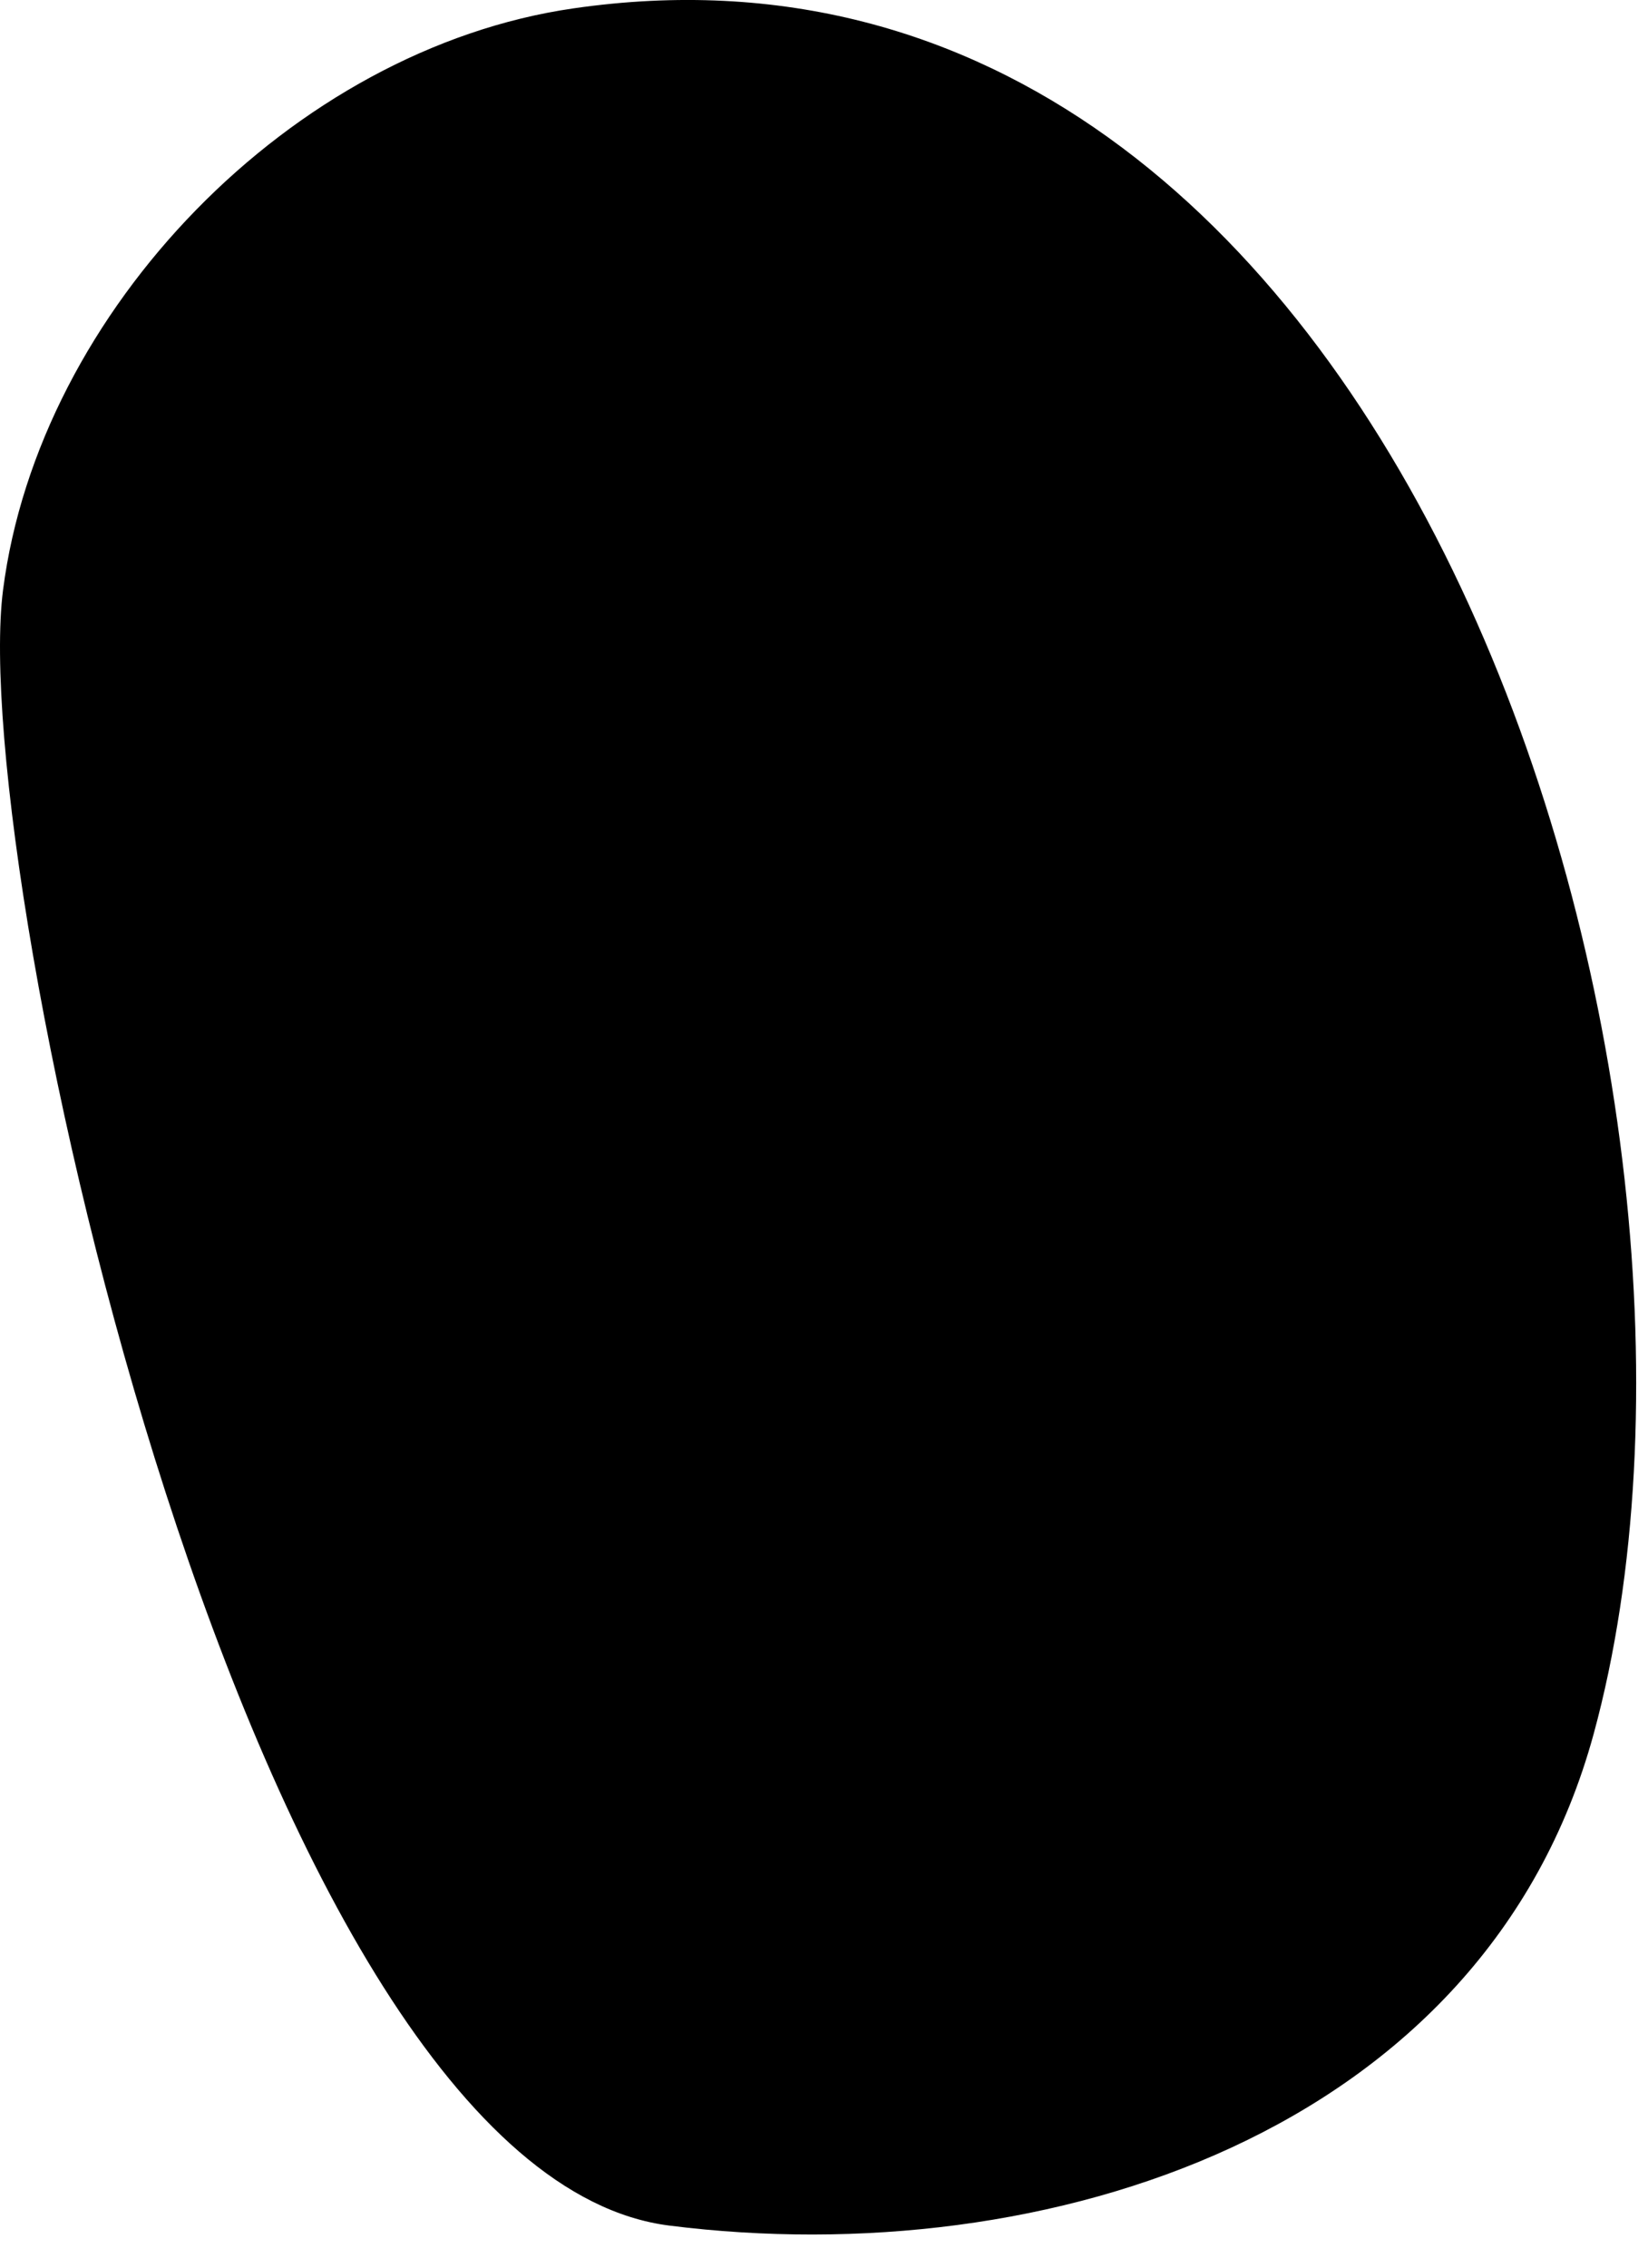 <?xml version="1.0" encoding="utf-8"?>
<svg xmlns="http://www.w3.org/2000/svg" fill="none" height="100%" overflow="visible" preserveAspectRatio="none" style="display: block;" viewBox="0 0 32 44" width="100%">
<path d="M11.132 0.163C27.3 -2.182 34.315 21.301 30.945 33.643C28.827 41.398 20.306 44.105 13.001 43.184C4.863 42.164 -0.635 16.869 0.059 11.449C0.753 6.029 5.681 0.95 11.132 0.163Z" fill="black" id="Vector"/>
</svg>